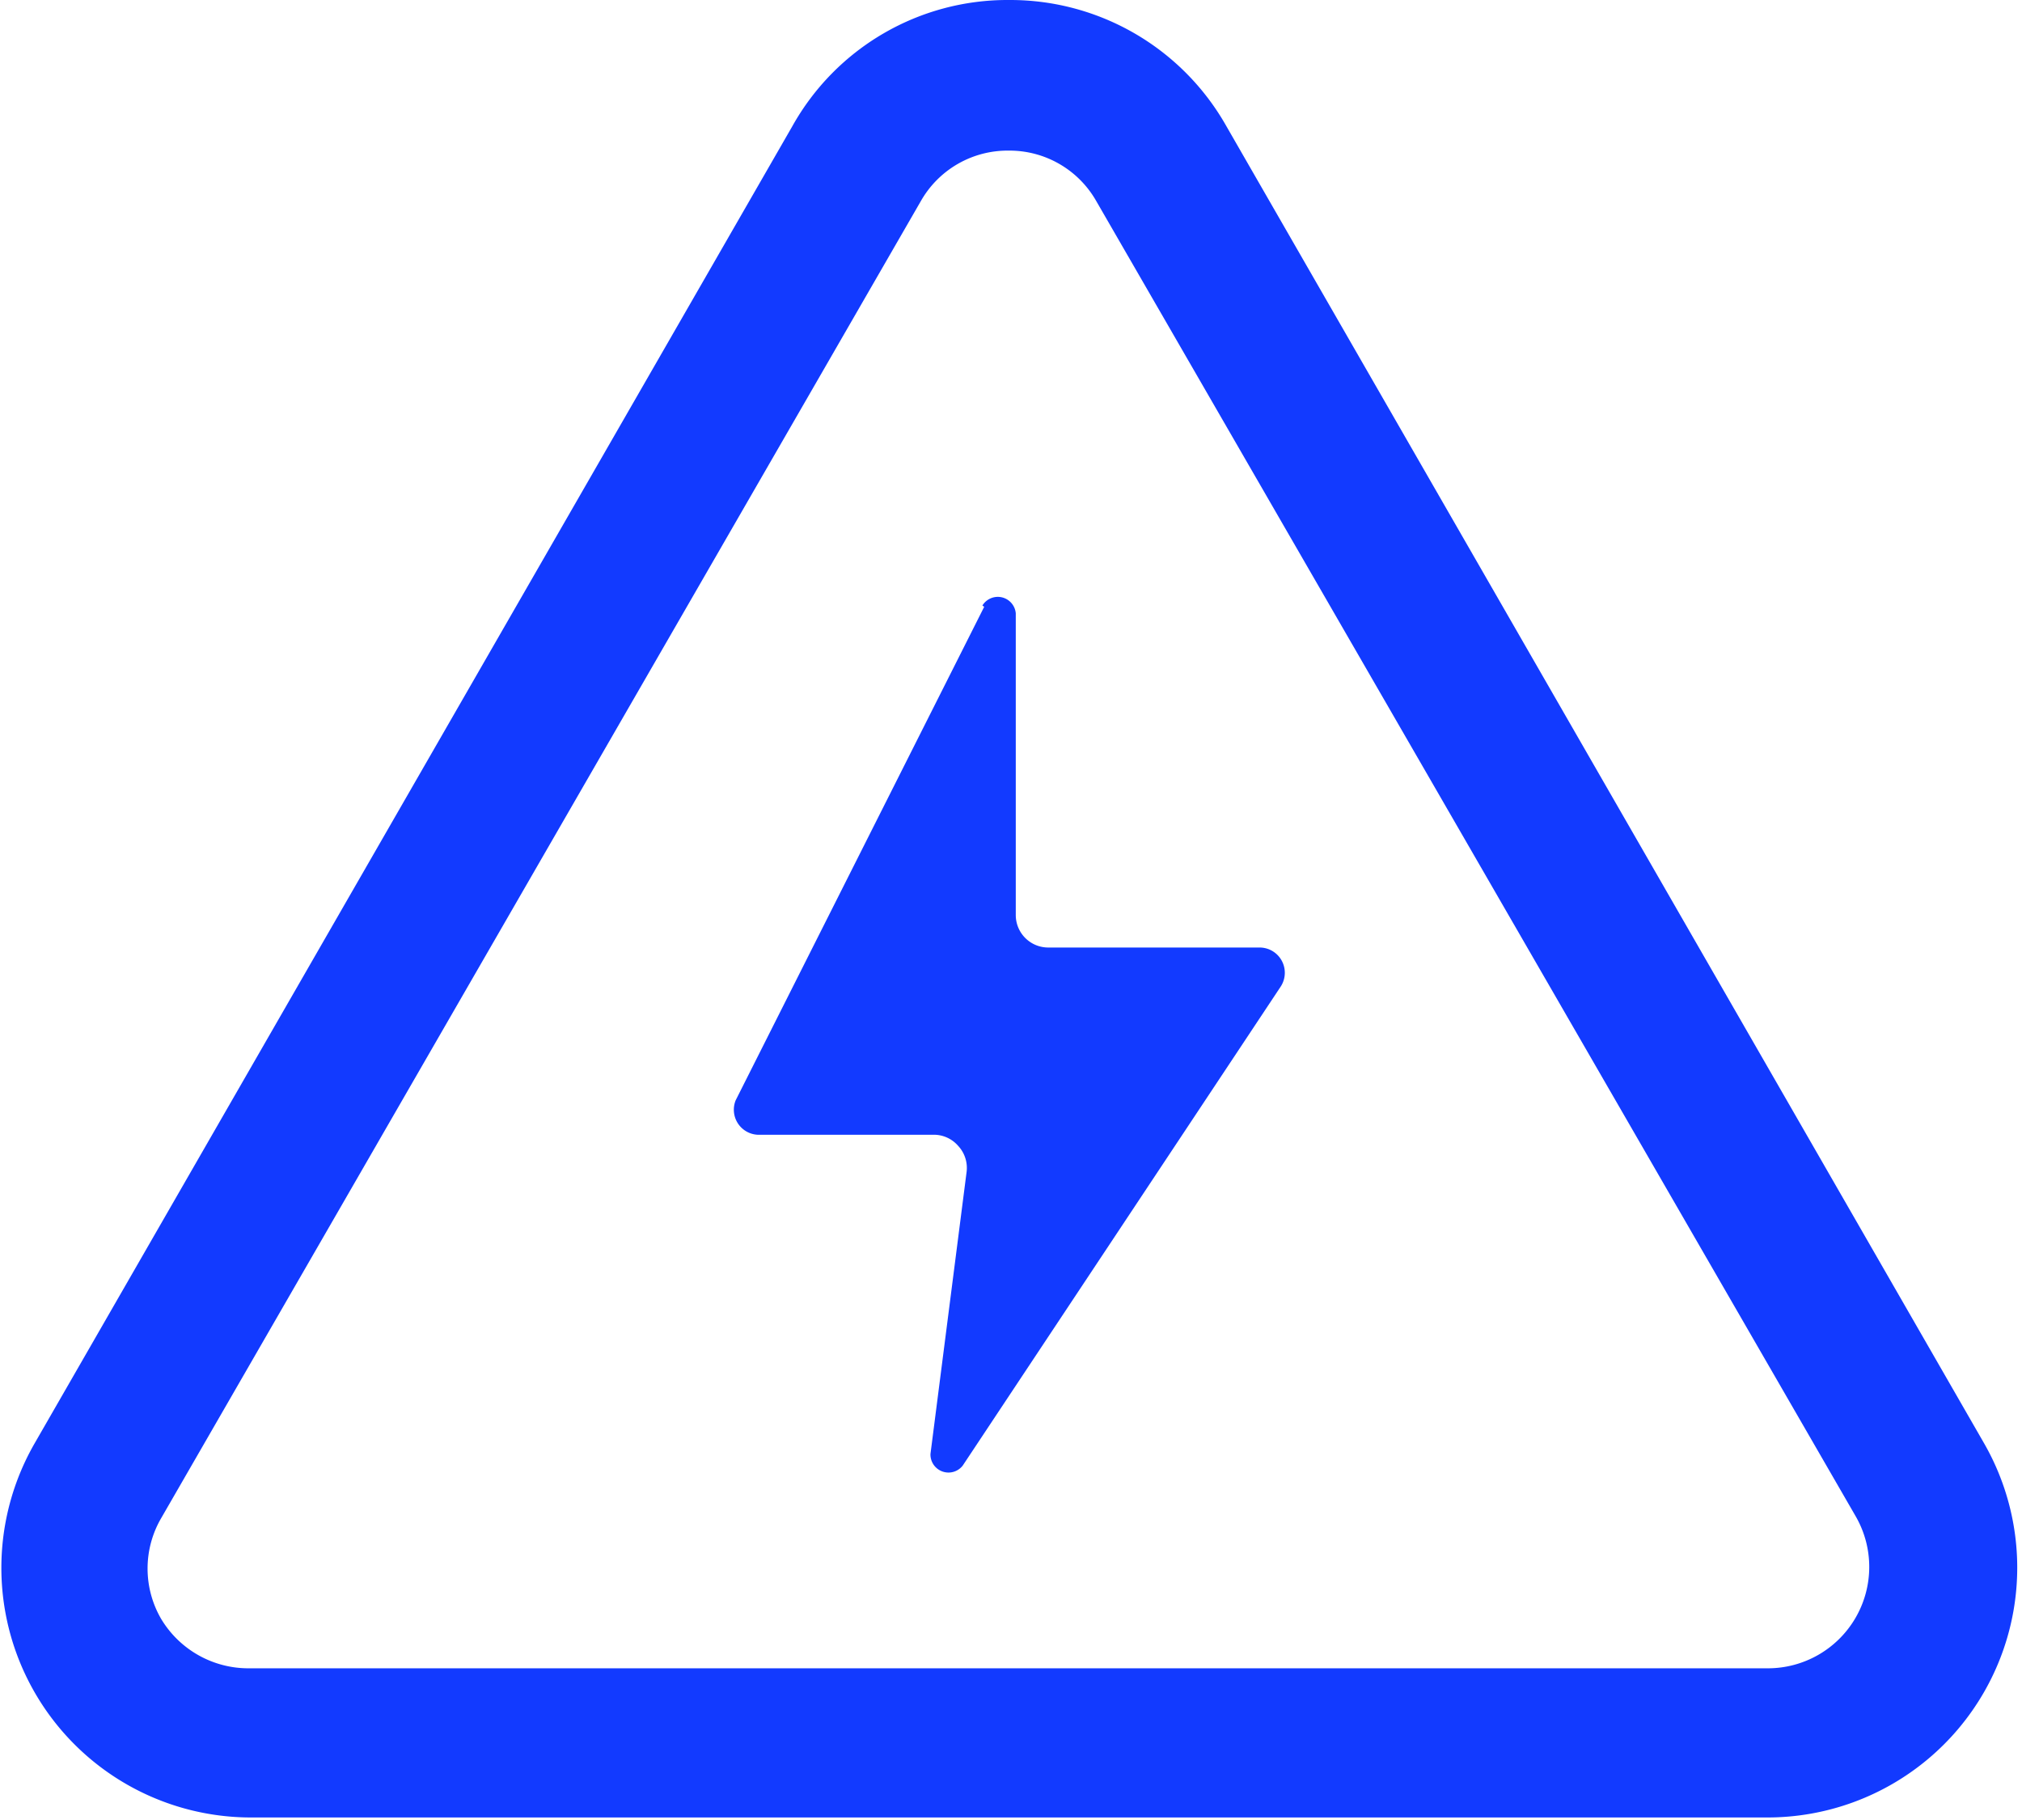 <?xml version="1.0" standalone="no"?><!DOCTYPE svg PUBLIC "-//W3C//DTD SVG 1.1//EN" "http://www.w3.org/Graphics/SVG/1.1/DTD/svg11.dtd"><svg t="1695095580579" class="icon" viewBox="0 0 1138 1024" version="1.1" xmlns="http://www.w3.org/2000/svg" p-id="6874" width="33.34" height="30" xmlns:xlink="http://www.w3.org/1999/xlink"><path d="M567.726 84.76a56.133 56.133 0 0 1 49.332 28.523l427.444 740.186a57.047 57.047 0 0 1-49.738 85.367H140.282a57.25 57.25 0 0 1-49.535-27.711 56.336 56.336 0 0 1 0-56.844l427.444-740.998a56.133 56.133 0 0 1 49.535-28.523m0-84.758a138.658 138.658 0 0 0-121.808 71.055l-426.327 740.998a140.485 140.485 0 0 0 121.808 210.728H994.764A140.587 140.587 0 0 0 1116.572 812.054L690.244 71.057a139.673 139.673 0 0 0-121.808-71.055z" fill="#123AFF" p-id="6875"></path><path d="M553.921 341.47L414.045 619.192A14.109 14.109 0 0 0 426.327 638.58h98.969a18.068 18.068 0 0 1 13.906 6.192 18.17 18.17 0 0 1 4.771 15.023l-20.301 158.452a10.151 10.151 0 0 0 18.17 6.496L720.696 555.344a14.211 14.211 0 0 0-11.876-22.128H589.956a18.271 18.271 0 0 1-18.271-18.271V345.124a10.151 10.151 0 0 0-18.779-4.365z" fill="#123AFF" p-id="6876"></path></svg>